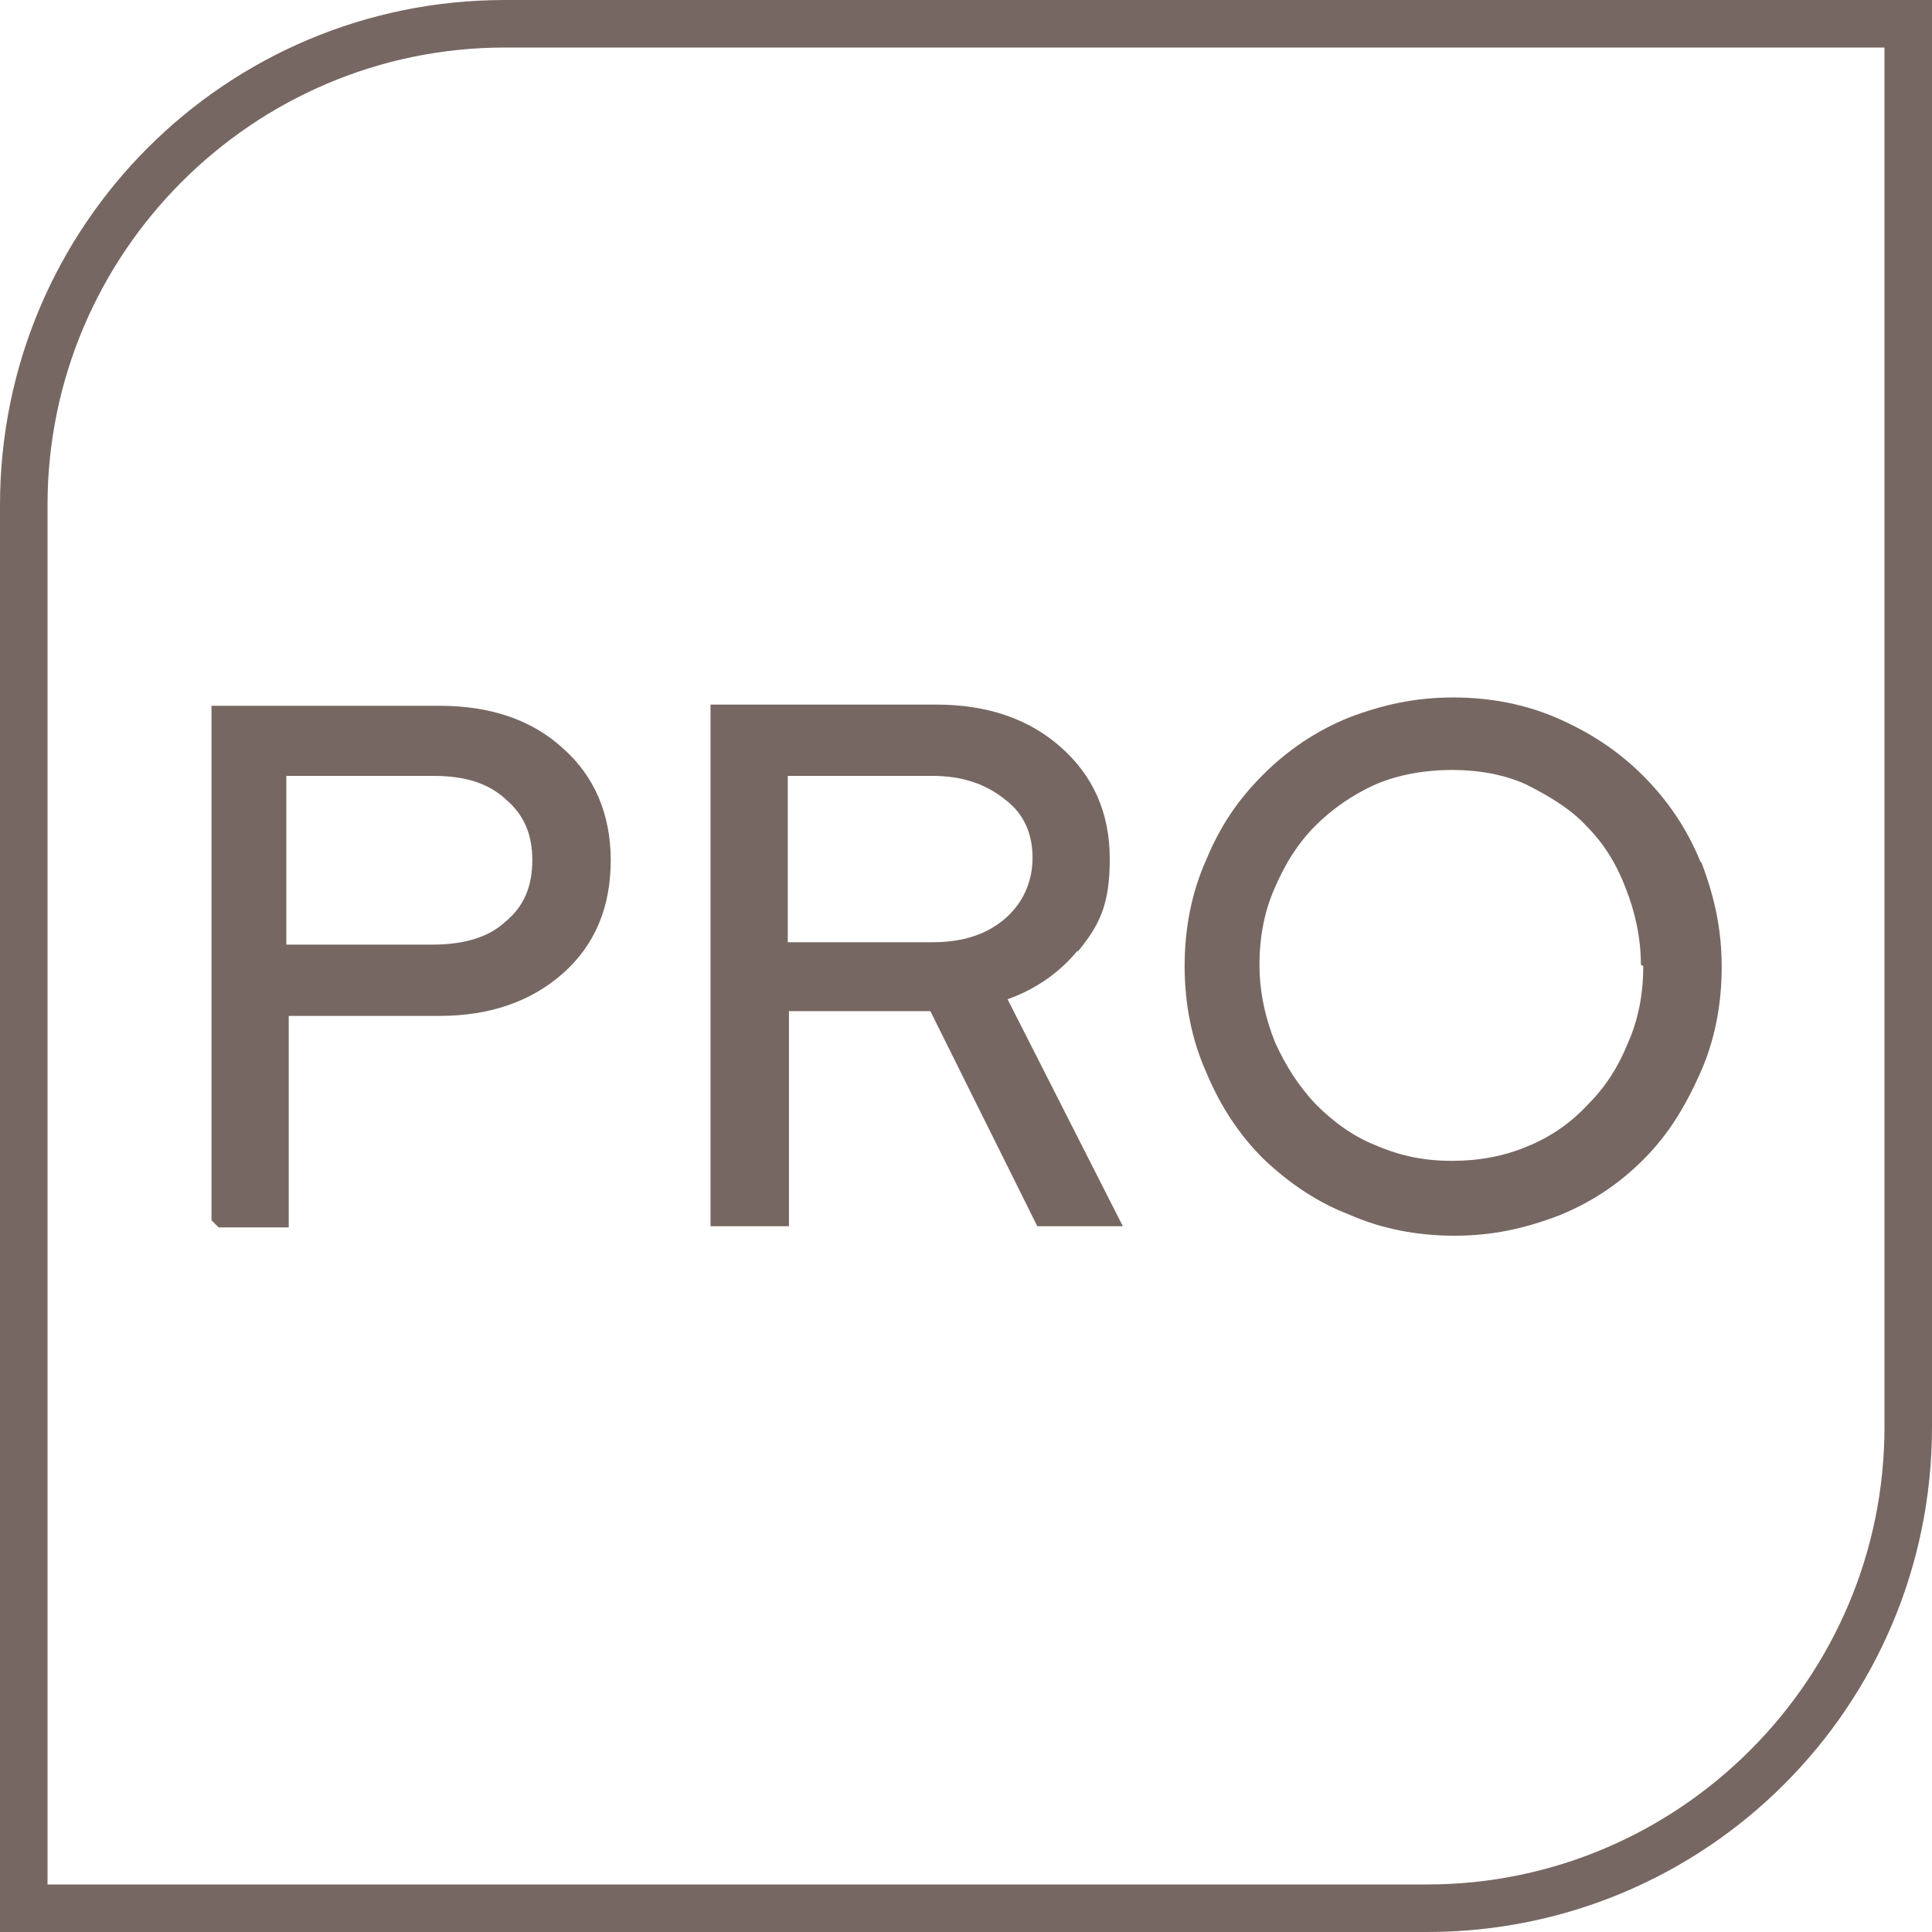 <?xml version="1.0" encoding="UTF-8"?>
<svg id="Capa_1" xmlns="http://www.w3.org/2000/svg" version="1.1" viewBox="0 0 162.6 162.6">
  <!-- Generator: Adobe Illustrator 29.2.1, SVG Export Plug-In . SVG Version: 2.1.0 Build 116)  -->
  <defs>
    <style>
      .st0 {
        fill: #776762;
      }
    </style>
  </defs>
  <path class="st0" d="M158.6,4v116.1c0,21.2-17.3,38.5-38.5,38.5H4V42.5C4,21.3,21.3,4,42.5,4h116.1M162.6,0H42.5C19,0,0,19,0,42.5v120.1h120.1c23.5,0,42.5-19,42.5-42.5V0h0Z"/>
  <g>
    <path class="st0" d="M47.4,63c-2.6-2.4-6.1-3.6-10.4-3.6h-19.2v43.3l.6.6h5.9v-17.8h12.7c4.2,0,7.7-1.2,10.4-3.6,2.7-2.4,4-5.6,4-9.5s-1.4-7.1-4-9.4ZM24.2,65.3h12.3c2.6,0,4.6.6,6.1,2,1.5,1.3,2.2,2.9,2.2,5.1s-.7,3.9-2.3,5.2c-1.4,1.3-3.5,1.9-6.1,1.9h-12.3v-14.2Z"/>
    <path class="st0" d="M90.7,80.1c1.8-2.2,2.7-3.9,2.7-7.8s-1.4-7-4.1-9.4c-2.7-2.4-6.2-3.6-10.5-3.6h-19v43.9h6.6v-18.1h11.9l9,18.1h7.2l-9.7-19.1c2.5-.9,4.4-2.3,5.9-4.1ZM66.3,65.3h12.2c2.5,0,4.5.7,6.1,2,1.6,1.2,2.3,2.9,2.3,4.9s-.8,3.8-2.3,5.1c-1.5,1.3-3.5,2-6.1,2h-12.2v-14.1Z"/>
    <path class="st0" d="M143.1,72.5c-1.1-2.7-2.7-5.1-4.8-7.2s-4.4-3.6-7.1-4.8c-2.7-1.2-5.7-1.8-8.9-1.8s-5.9.6-8.8,1.7c-2.7,1.1-5.1,2.7-7.2,4.8s-3.6,4.3-4.8,7.2c-1.2,2.7-1.8,5.7-1.8,8.9s.6,6.2,1.8,8.9c1.2,2.9,2.8,5.3,4.8,7.3,2.2,2.1,4.6,3.7,7.2,4.7,2.7,1.2,5.7,1.8,8.9,1.8s5.9-.6,8.8-1.7c2.7-1.1,5-2.6,7.1-4.7s3.5-4.4,4.8-7.3c1.2-2.7,1.8-5.7,1.8-8.9s-.6-5.9-1.7-8.8ZM138.3,81.3c0,2.3-.4,4.5-1.3,6.5-.8,2-1.9,3.7-3.4,5.2-1.4,1.5-3.1,2.7-5.1,3.5-1.9.8-4,1.2-6.3,1.2s-4.3-.4-6.4-1.3c-2-.8-3.6-2-5.1-3.5-1.4-1.5-2.5-3.2-3.4-5.2-.8-2-1.3-4.2-1.3-6.5s.4-4.5,1.3-6.5c.9-2.1,2-3.8,3.4-5.2,1.4-1.4,3.1-2.6,5.1-3.5,1.9-.8,4.1-1.2,6.4-1.2s4.4.4,6.2,1.2c2.2,1.1,3.9,2.2,5.1,3.5,1.4,1.4,2.5,3.1,3.3,5.2.8,2,1.3,4.2,1.3,6.5Z"/>
  </g>
</svg>
